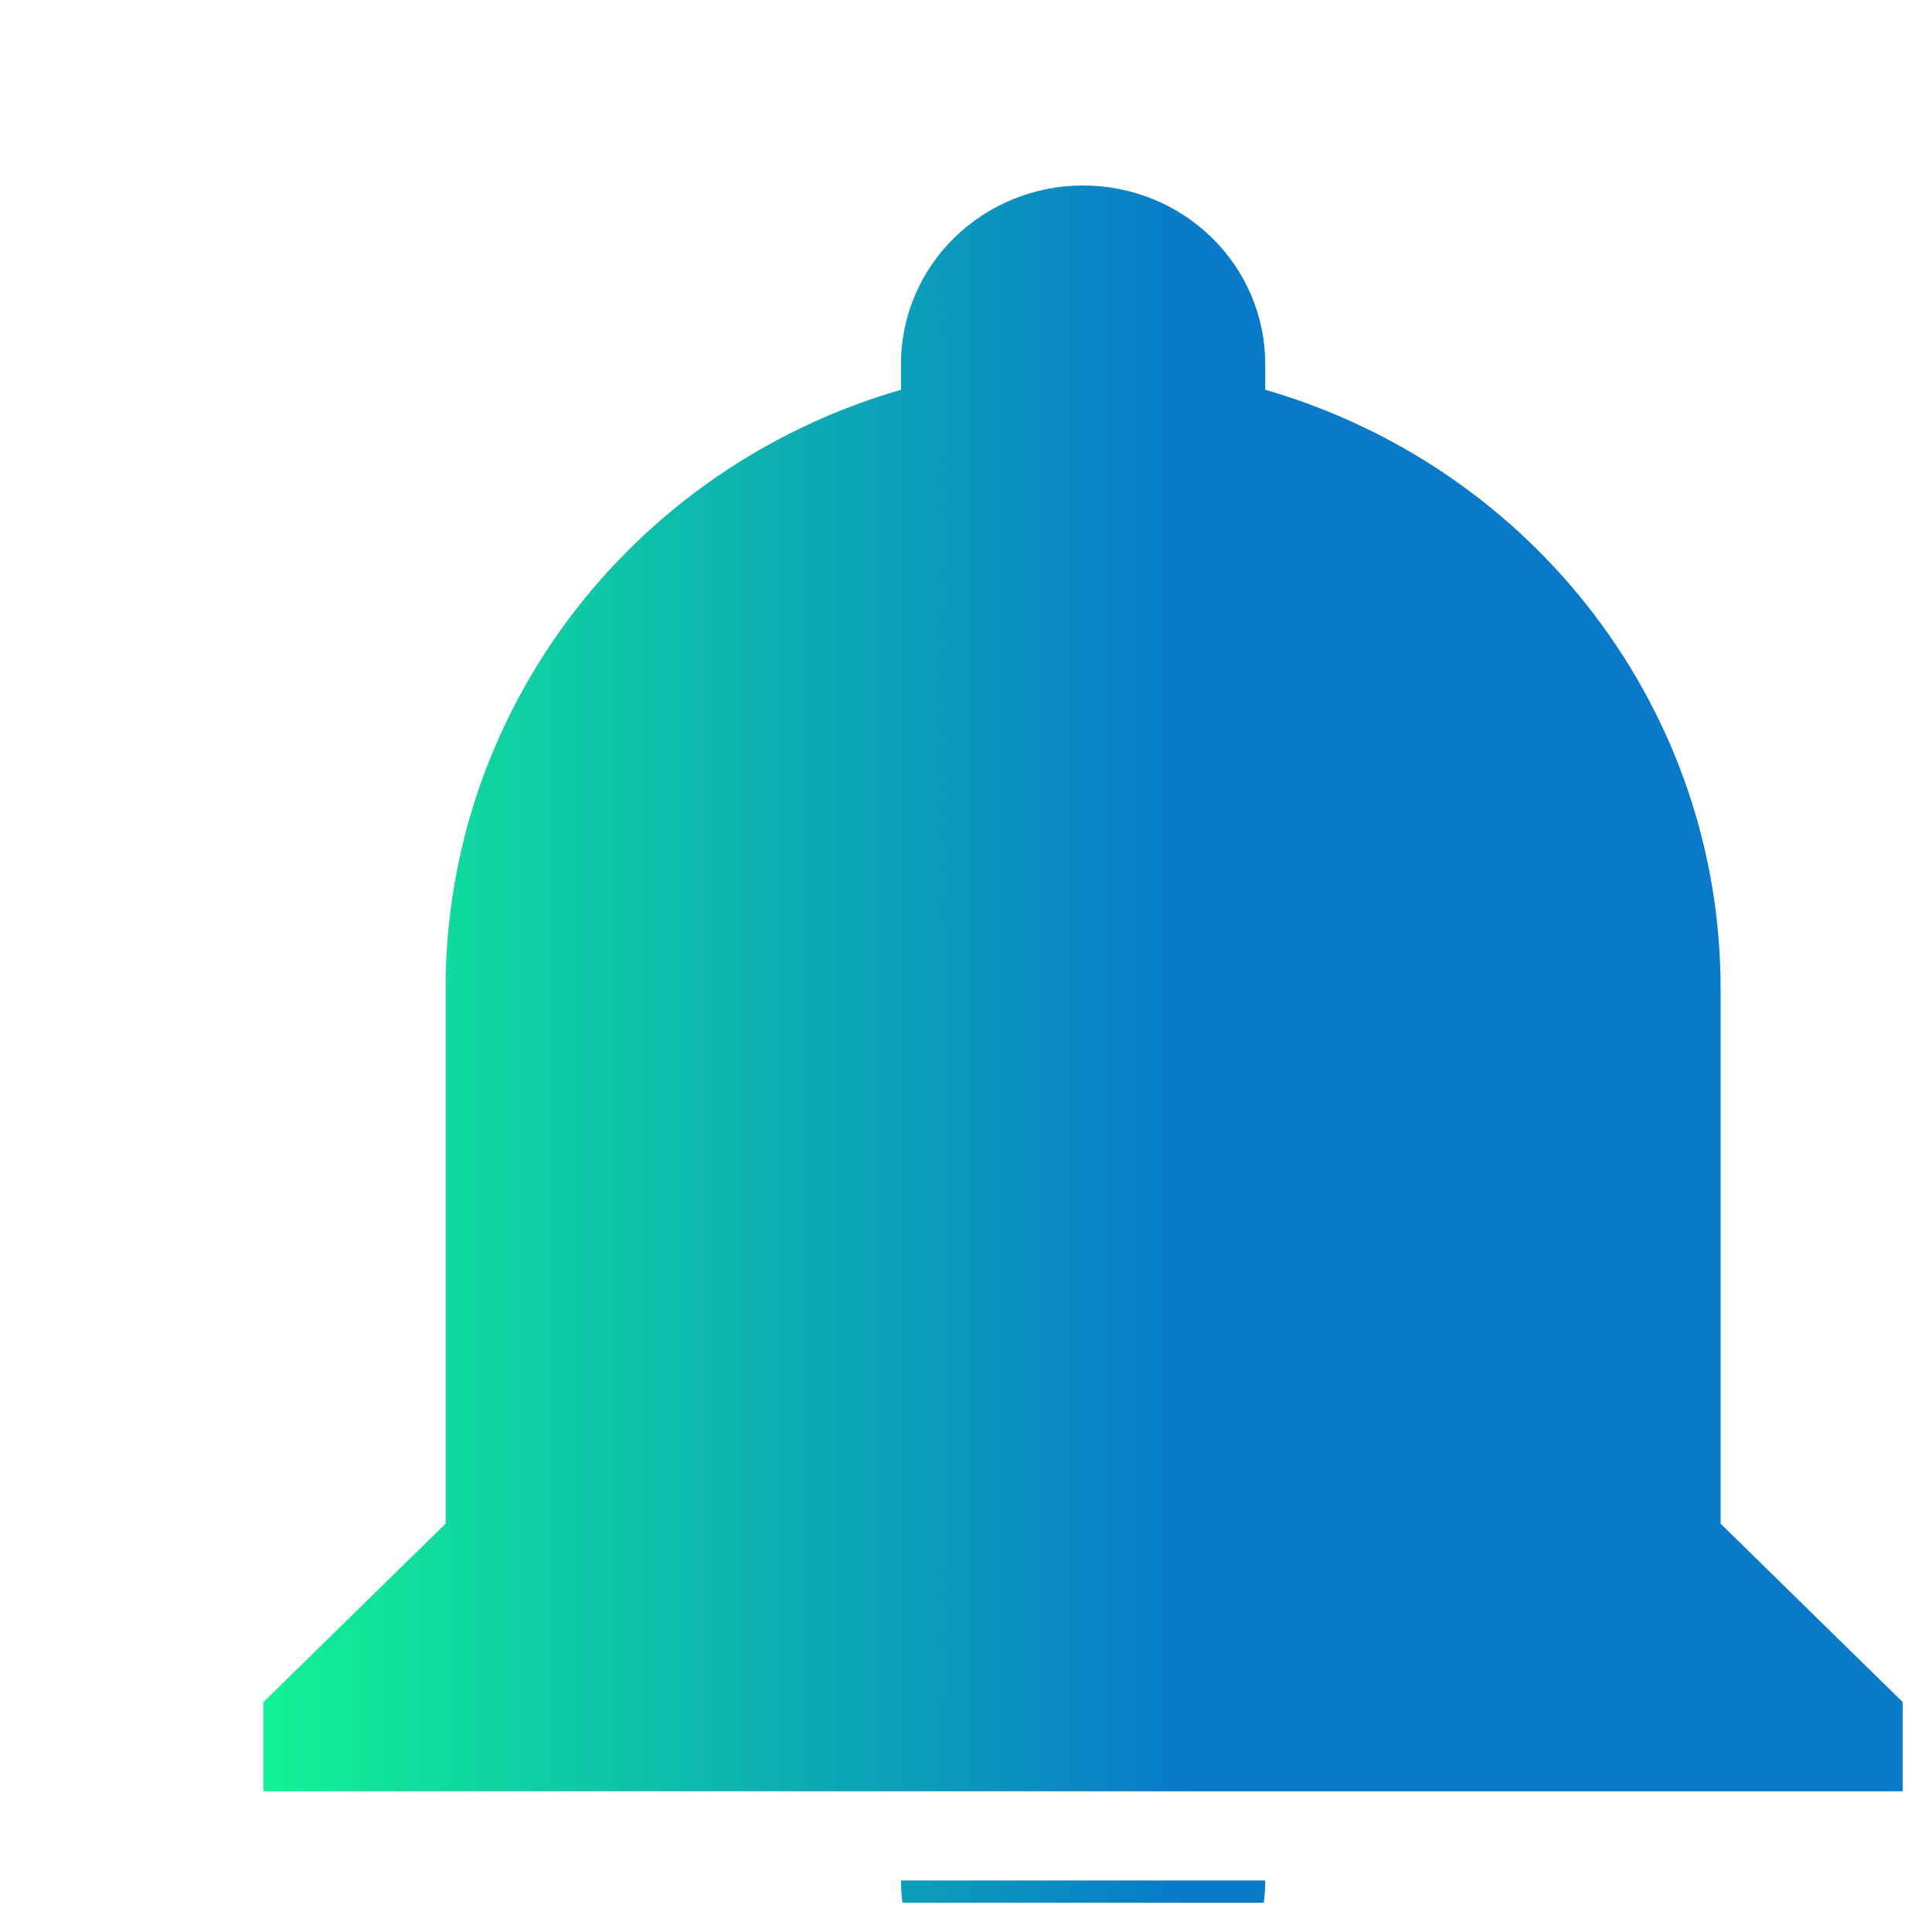 <svg width="33" height="33" viewBox="0 0 33 33" fill="none" xmlns="http://www.w3.org/2000/svg">
<g clip-path="url(#clip0_2846_2002)">
<path d="M32.5 29.073V30.596H4.5V29.073L7.611 26.025V16.882C7.611 12.158 10.769 7.998 15.389 6.657V6.216C15.389 5.407 15.717 4.632 16.3 4.061C16.884 3.489 17.675 3.168 18.5 3.168C19.325 3.168 20.116 3.489 20.7 4.061C21.283 4.632 21.611 5.407 21.611 6.216V6.657C26.231 7.998 29.389 12.158 29.389 16.882V26.025L32.5 29.073ZM21.611 32.12C21.611 32.929 21.283 33.704 20.7 34.275C20.116 34.847 19.325 35.168 18.5 35.168C17.675 35.168 16.884 34.847 16.3 34.275C15.717 33.704 15.389 32.929 15.389 32.12" fill="url(#paint0_linear_2846_2002)"/>
</g>
<defs>
<linearGradient id="paint0_linear_2846_2002" x1="4.5" y1="19.168" x2="32.5" y2="19.168" gradientUnits="userSpaceOnUse">
<stop stop-color="#11F294"/>
<stop offset="0.565" stop-color="#0979CA"/>
</linearGradient>
<clipPath id="clip0_2846_2002">
<rect width="32" height="32" fill="white" transform="translate(0.5 0.5)"/>
</clipPath>
</defs>
</svg>
